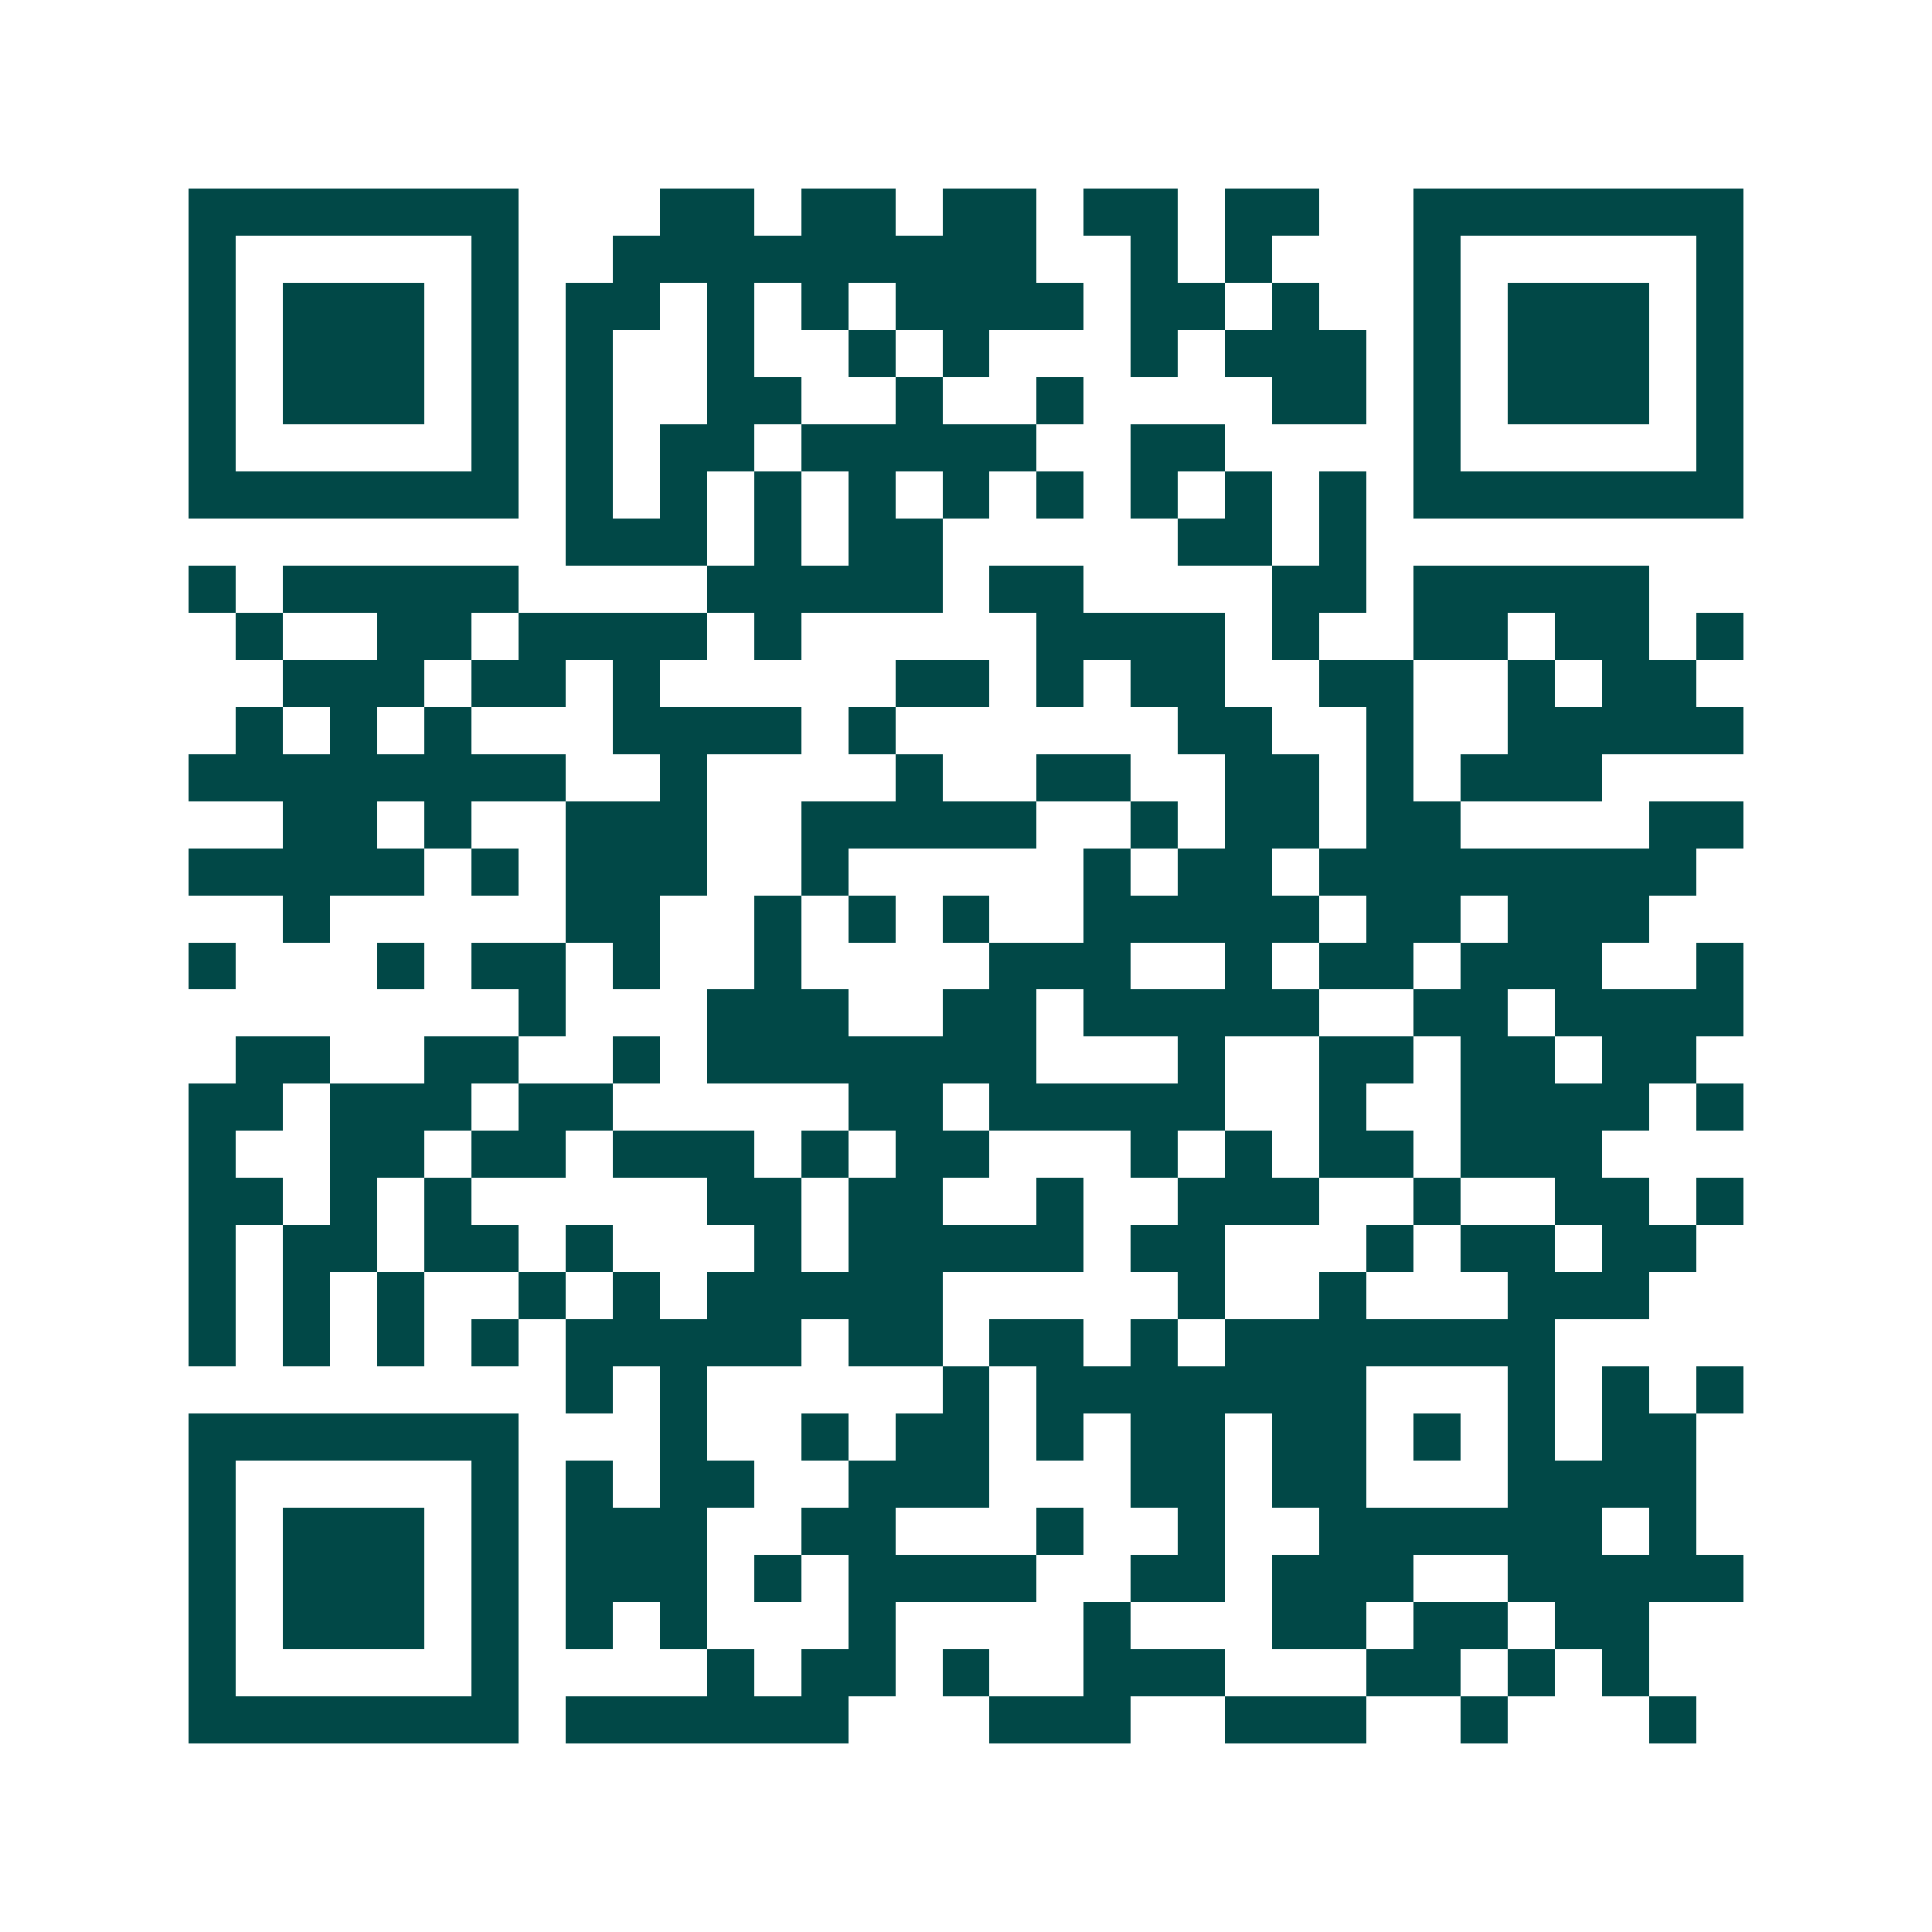 <svg xmlns="http://www.w3.org/2000/svg" width="200" height="200" viewBox="0 0 41 41" shape-rendering="crispEdges"><path fill="#ffffff" d="M0 0h41v41H0z"/><path stroke="#014847" d="M4 4.5h7m3 0h2m1 0h2m1 0h2m1 0h2m1 0h2m2 0h7M4 5.5h1m5 0h1m2 0h9m2 0h1m1 0h1m3 0h1m5 0h1M4 6.5h1m1 0h3m1 0h1m1 0h2m1 0h1m1 0h1m1 0h4m1 0h2m1 0h1m2 0h1m1 0h3m1 0h1M4 7.5h1m1 0h3m1 0h1m1 0h1m2 0h1m2 0h1m1 0h1m3 0h1m1 0h3m1 0h1m1 0h3m1 0h1M4 8.5h1m1 0h3m1 0h1m1 0h1m2 0h2m2 0h1m2 0h1m4 0h2m1 0h1m1 0h3m1 0h1M4 9.5h1m5 0h1m1 0h1m1 0h2m1 0h5m2 0h2m4 0h1m5 0h1M4 10.5h7m1 0h1m1 0h1m1 0h1m1 0h1m1 0h1m1 0h1m1 0h1m1 0h1m1 0h1m1 0h7M12 11.5h3m1 0h1m1 0h2m5 0h2m1 0h1M4 12.5h1m1 0h5m4 0h5m1 0h2m4 0h2m1 0h5M5 13.5h1m2 0h2m1 0h4m1 0h1m5 0h4m1 0h1m2 0h2m1 0h2m1 0h1M6 14.5h3m1 0h2m1 0h1m5 0h2m1 0h1m1 0h2m2 0h2m2 0h1m1 0h2M5 15.5h1m1 0h1m1 0h1m3 0h4m1 0h1m6 0h2m2 0h1m2 0h5M4 16.5h8m2 0h1m4 0h1m2 0h2m2 0h2m1 0h1m1 0h3M6 17.5h2m1 0h1m2 0h3m2 0h5m2 0h1m1 0h2m1 0h2m4 0h2M4 18.5h5m1 0h1m1 0h3m2 0h1m5 0h1m1 0h2m1 0h8M6 19.5h1m5 0h2m2 0h1m1 0h1m1 0h1m2 0h5m1 0h2m1 0h3M4 20.5h1m3 0h1m1 0h2m1 0h1m2 0h1m4 0h3m2 0h1m1 0h2m1 0h3m2 0h1M11 21.5h1m3 0h3m2 0h2m1 0h5m2 0h2m1 0h4M5 22.5h2m2 0h2m2 0h1m1 0h7m3 0h1m2 0h2m1 0h2m1 0h2M4 23.5h2m1 0h3m1 0h2m5 0h2m1 0h5m2 0h1m2 0h4m1 0h1M4 24.5h1m2 0h2m1 0h2m1 0h3m1 0h1m1 0h2m3 0h1m1 0h1m1 0h2m1 0h3M4 25.5h2m1 0h1m1 0h1m5 0h2m1 0h2m2 0h1m2 0h3m2 0h1m2 0h2m1 0h1M4 26.5h1m1 0h2m1 0h2m1 0h1m3 0h1m1 0h5m1 0h2m3 0h1m1 0h2m1 0h2M4 27.5h1m1 0h1m1 0h1m2 0h1m1 0h1m1 0h5m5 0h1m2 0h1m3 0h3M4 28.5h1m1 0h1m1 0h1m1 0h1m1 0h5m1 0h2m1 0h2m1 0h1m1 0h7M12 29.5h1m1 0h1m5 0h1m1 0h7m3 0h1m1 0h1m1 0h1M4 30.5h7m3 0h1m2 0h1m1 0h2m1 0h1m1 0h2m1 0h2m1 0h1m1 0h1m1 0h2M4 31.5h1m5 0h1m1 0h1m1 0h2m2 0h3m3 0h2m1 0h2m3 0h4M4 32.5h1m1 0h3m1 0h1m1 0h3m2 0h2m3 0h1m2 0h1m2 0h6m1 0h1M4 33.5h1m1 0h3m1 0h1m1 0h3m1 0h1m1 0h4m2 0h2m1 0h3m2 0h5M4 34.5h1m1 0h3m1 0h1m1 0h1m1 0h1m3 0h1m4 0h1m3 0h2m1 0h2m1 0h2M4 35.5h1m5 0h1m4 0h1m1 0h2m1 0h1m2 0h3m3 0h2m1 0h1m1 0h1M4 36.5h7m1 0h6m3 0h3m2 0h3m2 0h1m3 0h1"/></svg>
